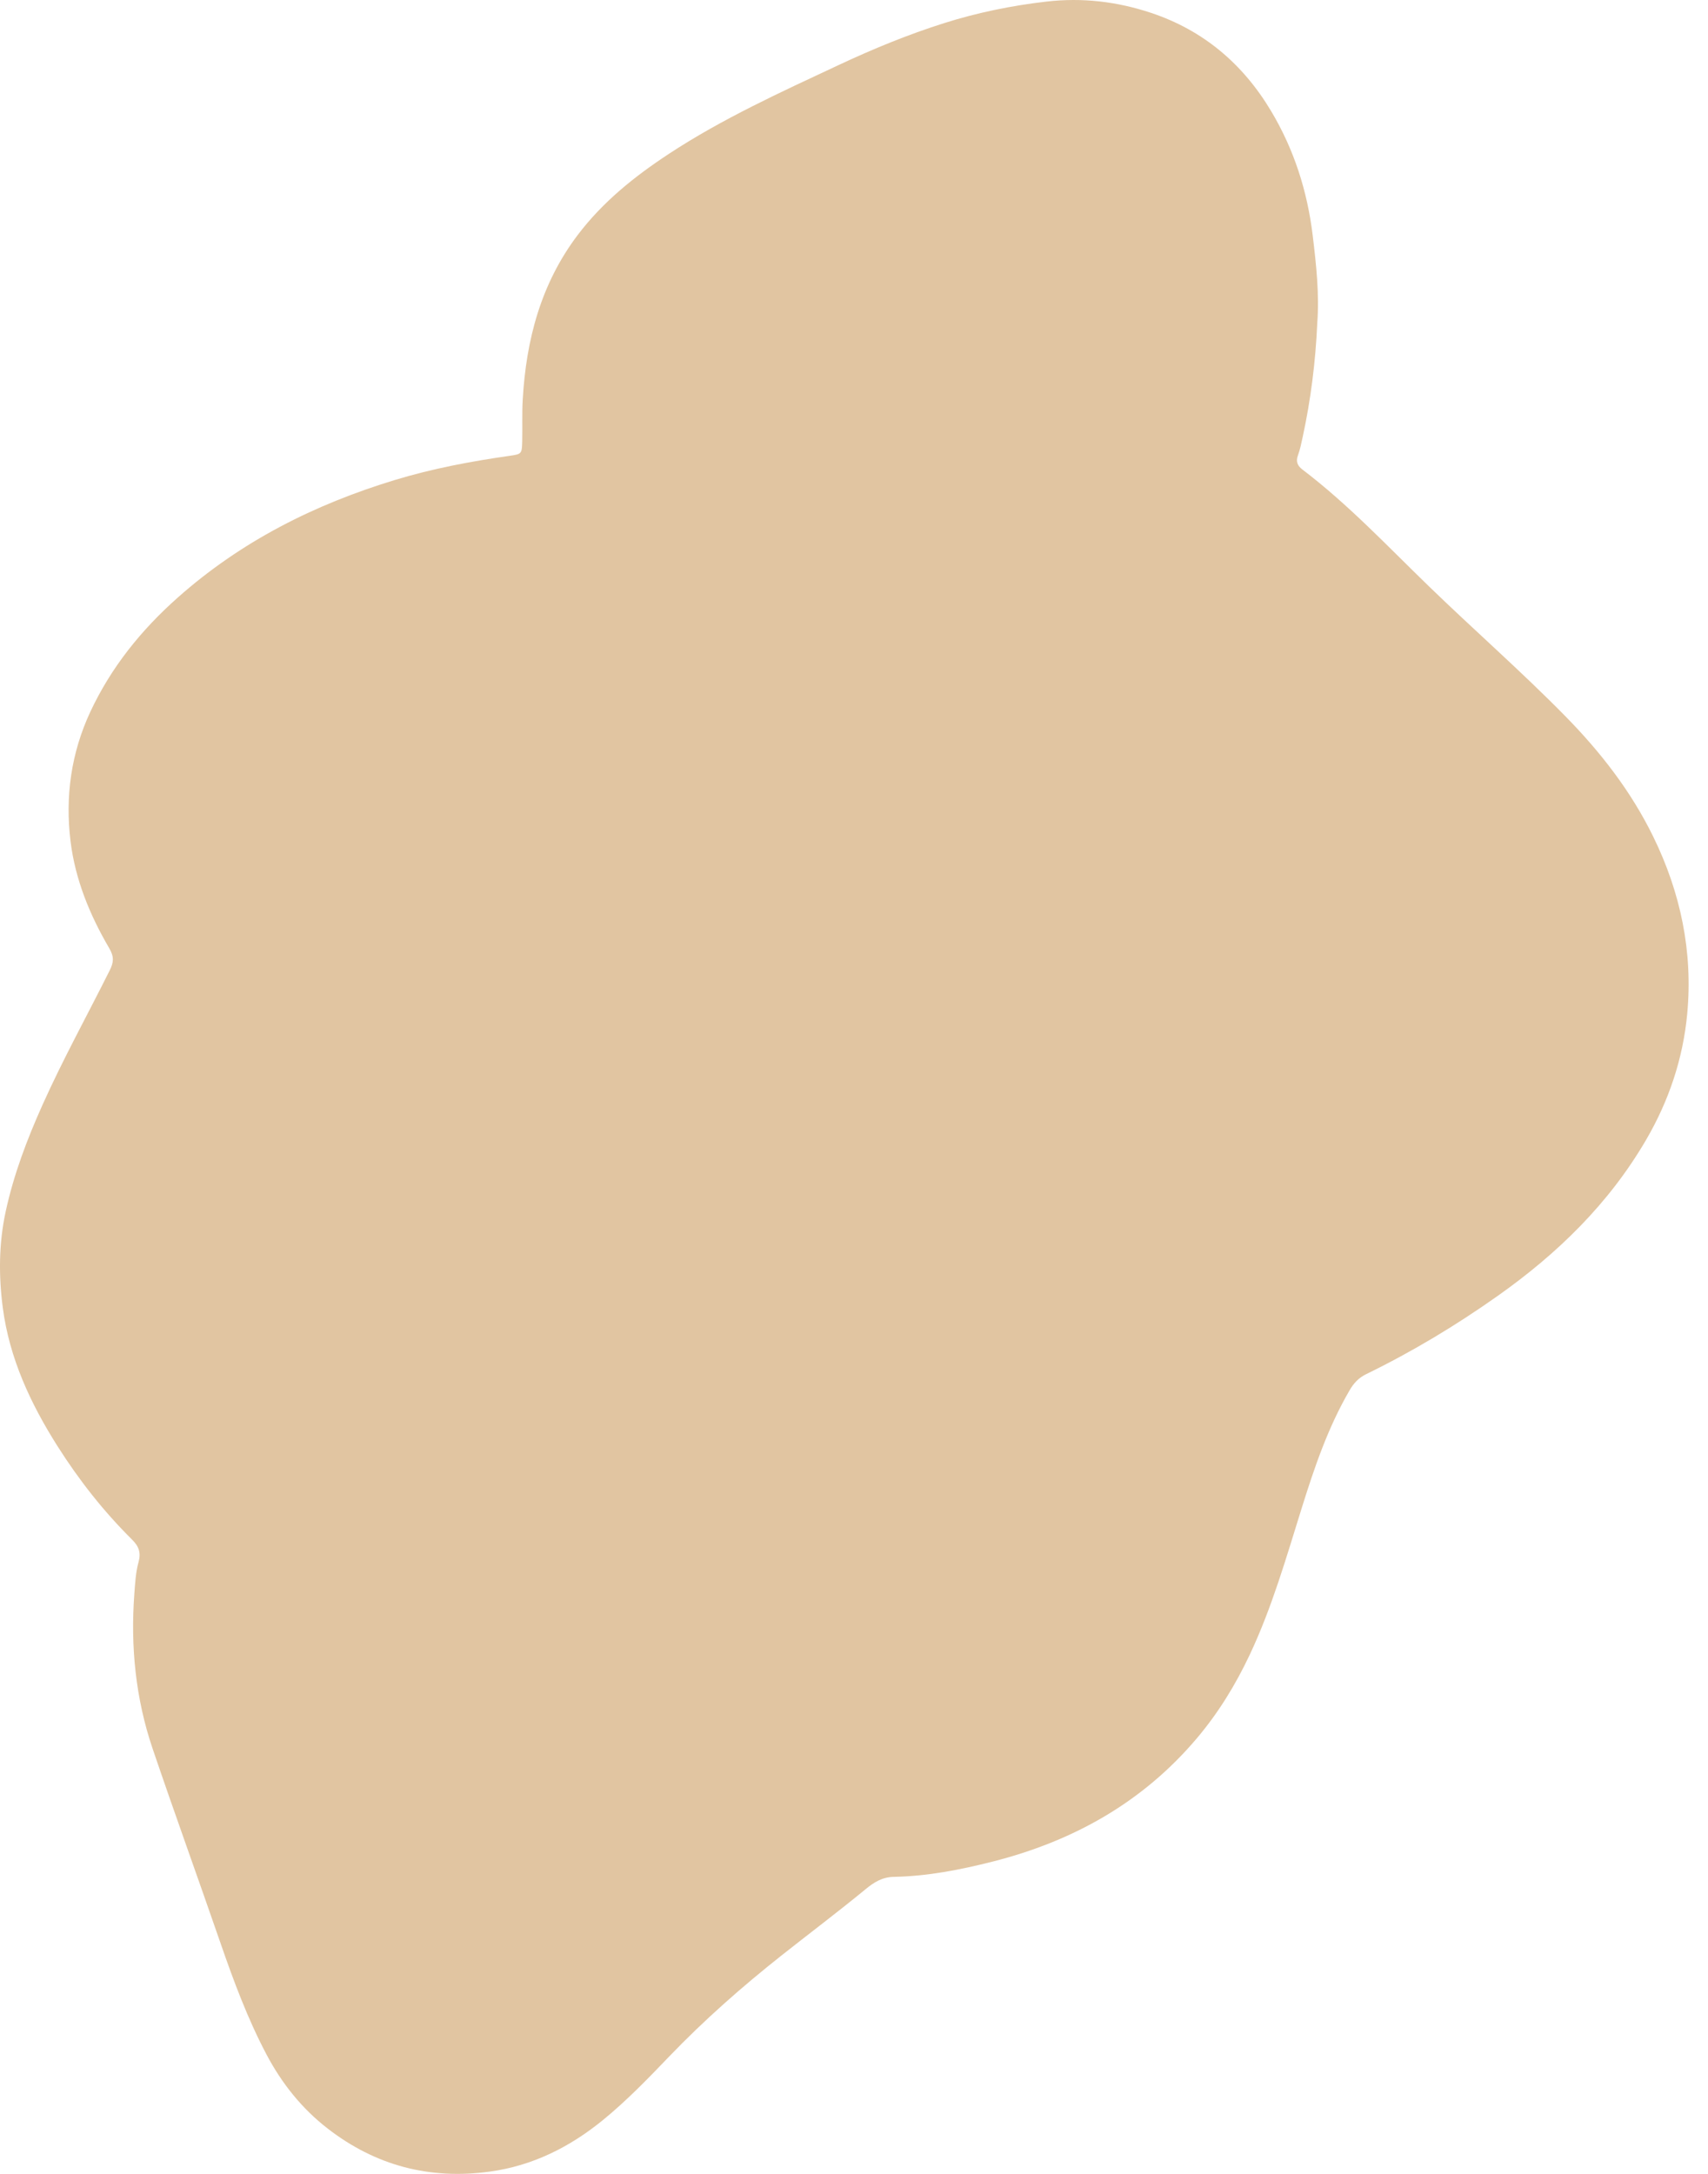 <?xml version="1.0" encoding="UTF-8"?>
<svg xmlns="http://www.w3.org/2000/svg" width="66" height="84" viewBox="0 0 66 84" fill="none">
  <path d="M50.901 12.5C50.834 13.975 50.653 15.434 50.34 16.877C50.287 17.12 50.239 17.367 50.153 17.6C50.065 17.841 50.142 18.001 50.326 18.142C52.089 19.482 53.604 21.093 55.187 22.628C56.936 24.325 58.772 25.928 60.48 27.667C61.846 29.057 63.028 30.576 63.886 32.333C64.942 34.493 65.421 36.781 65.197 39.174C65.035 40.908 64.487 42.541 63.601 44.057C62.166 46.512 60.189 48.436 57.884 50.067C56.266 51.212 54.576 52.228 52.796 53.096C52.5 53.24 52.311 53.444 52.147 53.728C51.313 55.161 50.788 56.713 50.297 58.285C49.702 60.191 49.151 62.115 48.297 63.929C47.746 65.1 47.075 66.195 46.232 67.188C44.136 69.658 41.452 71.15 38.35 71.935C37.102 72.251 35.835 72.499 34.539 72.523C34.093 72.531 33.776 72.729 33.441 73.005C32.382 73.877 31.284 74.702 30.207 75.554C28.675 76.766 27.21 78.057 25.857 79.466C25.037 80.322 24.21 81.177 23.295 81.923C22.025 82.959 20.588 83.686 18.923 83.913C16.593 84.232 14.502 83.676 12.657 82.245C11.661 81.473 10.884 80.499 10.292 79.375C9.571 78.007 9.034 76.566 8.53 75.109C7.66 72.592 6.752 70.087 5.896 67.566C5.241 65.633 5.041 63.634 5.19 61.6C5.221 61.187 5.243 60.763 5.352 60.367C5.456 59.99 5.364 59.749 5.097 59.485C4.001 58.398 3.054 57.193 2.226 55.887C1.177 54.233 0.363 52.48 0.108 50.532C-0.054 49.297 -0.048 48.039 0.222 46.803C0.533 45.373 1.048 44.017 1.646 42.685C2.439 40.918 3.376 39.224 4.241 37.493C4.394 37.188 4.413 36.968 4.223 36.643C3.47 35.36 2.906 33.985 2.725 32.502C2.514 30.778 2.749 29.096 3.489 27.507C4.293 25.787 5.454 24.345 6.874 23.086C9.319 20.917 12.15 19.493 15.256 18.548C16.713 18.105 18.197 17.827 19.7 17.612C20.149 17.547 20.169 17.539 20.179 17.063C20.192 16.521 20.168 15.978 20.199 15.438C20.332 13.132 20.897 10.971 22.317 9.089C23.285 7.807 24.506 6.827 25.836 5.952C27.916 4.584 30.174 3.559 32.416 2.509C33.735 1.891 35.082 1.337 36.475 0.896C37.766 0.487 39.079 0.219 40.428 0.062C41.829 -0.101 43.17 0.062 44.481 0.498C46.496 1.17 48.026 2.465 49.114 4.286C50.003 5.772 50.517 7.382 50.725 9.097C50.861 10.23 50.987 11.361 50.9 12.504L50.901 12.5Z" fill="#E1C5A1"></path>
</svg>
